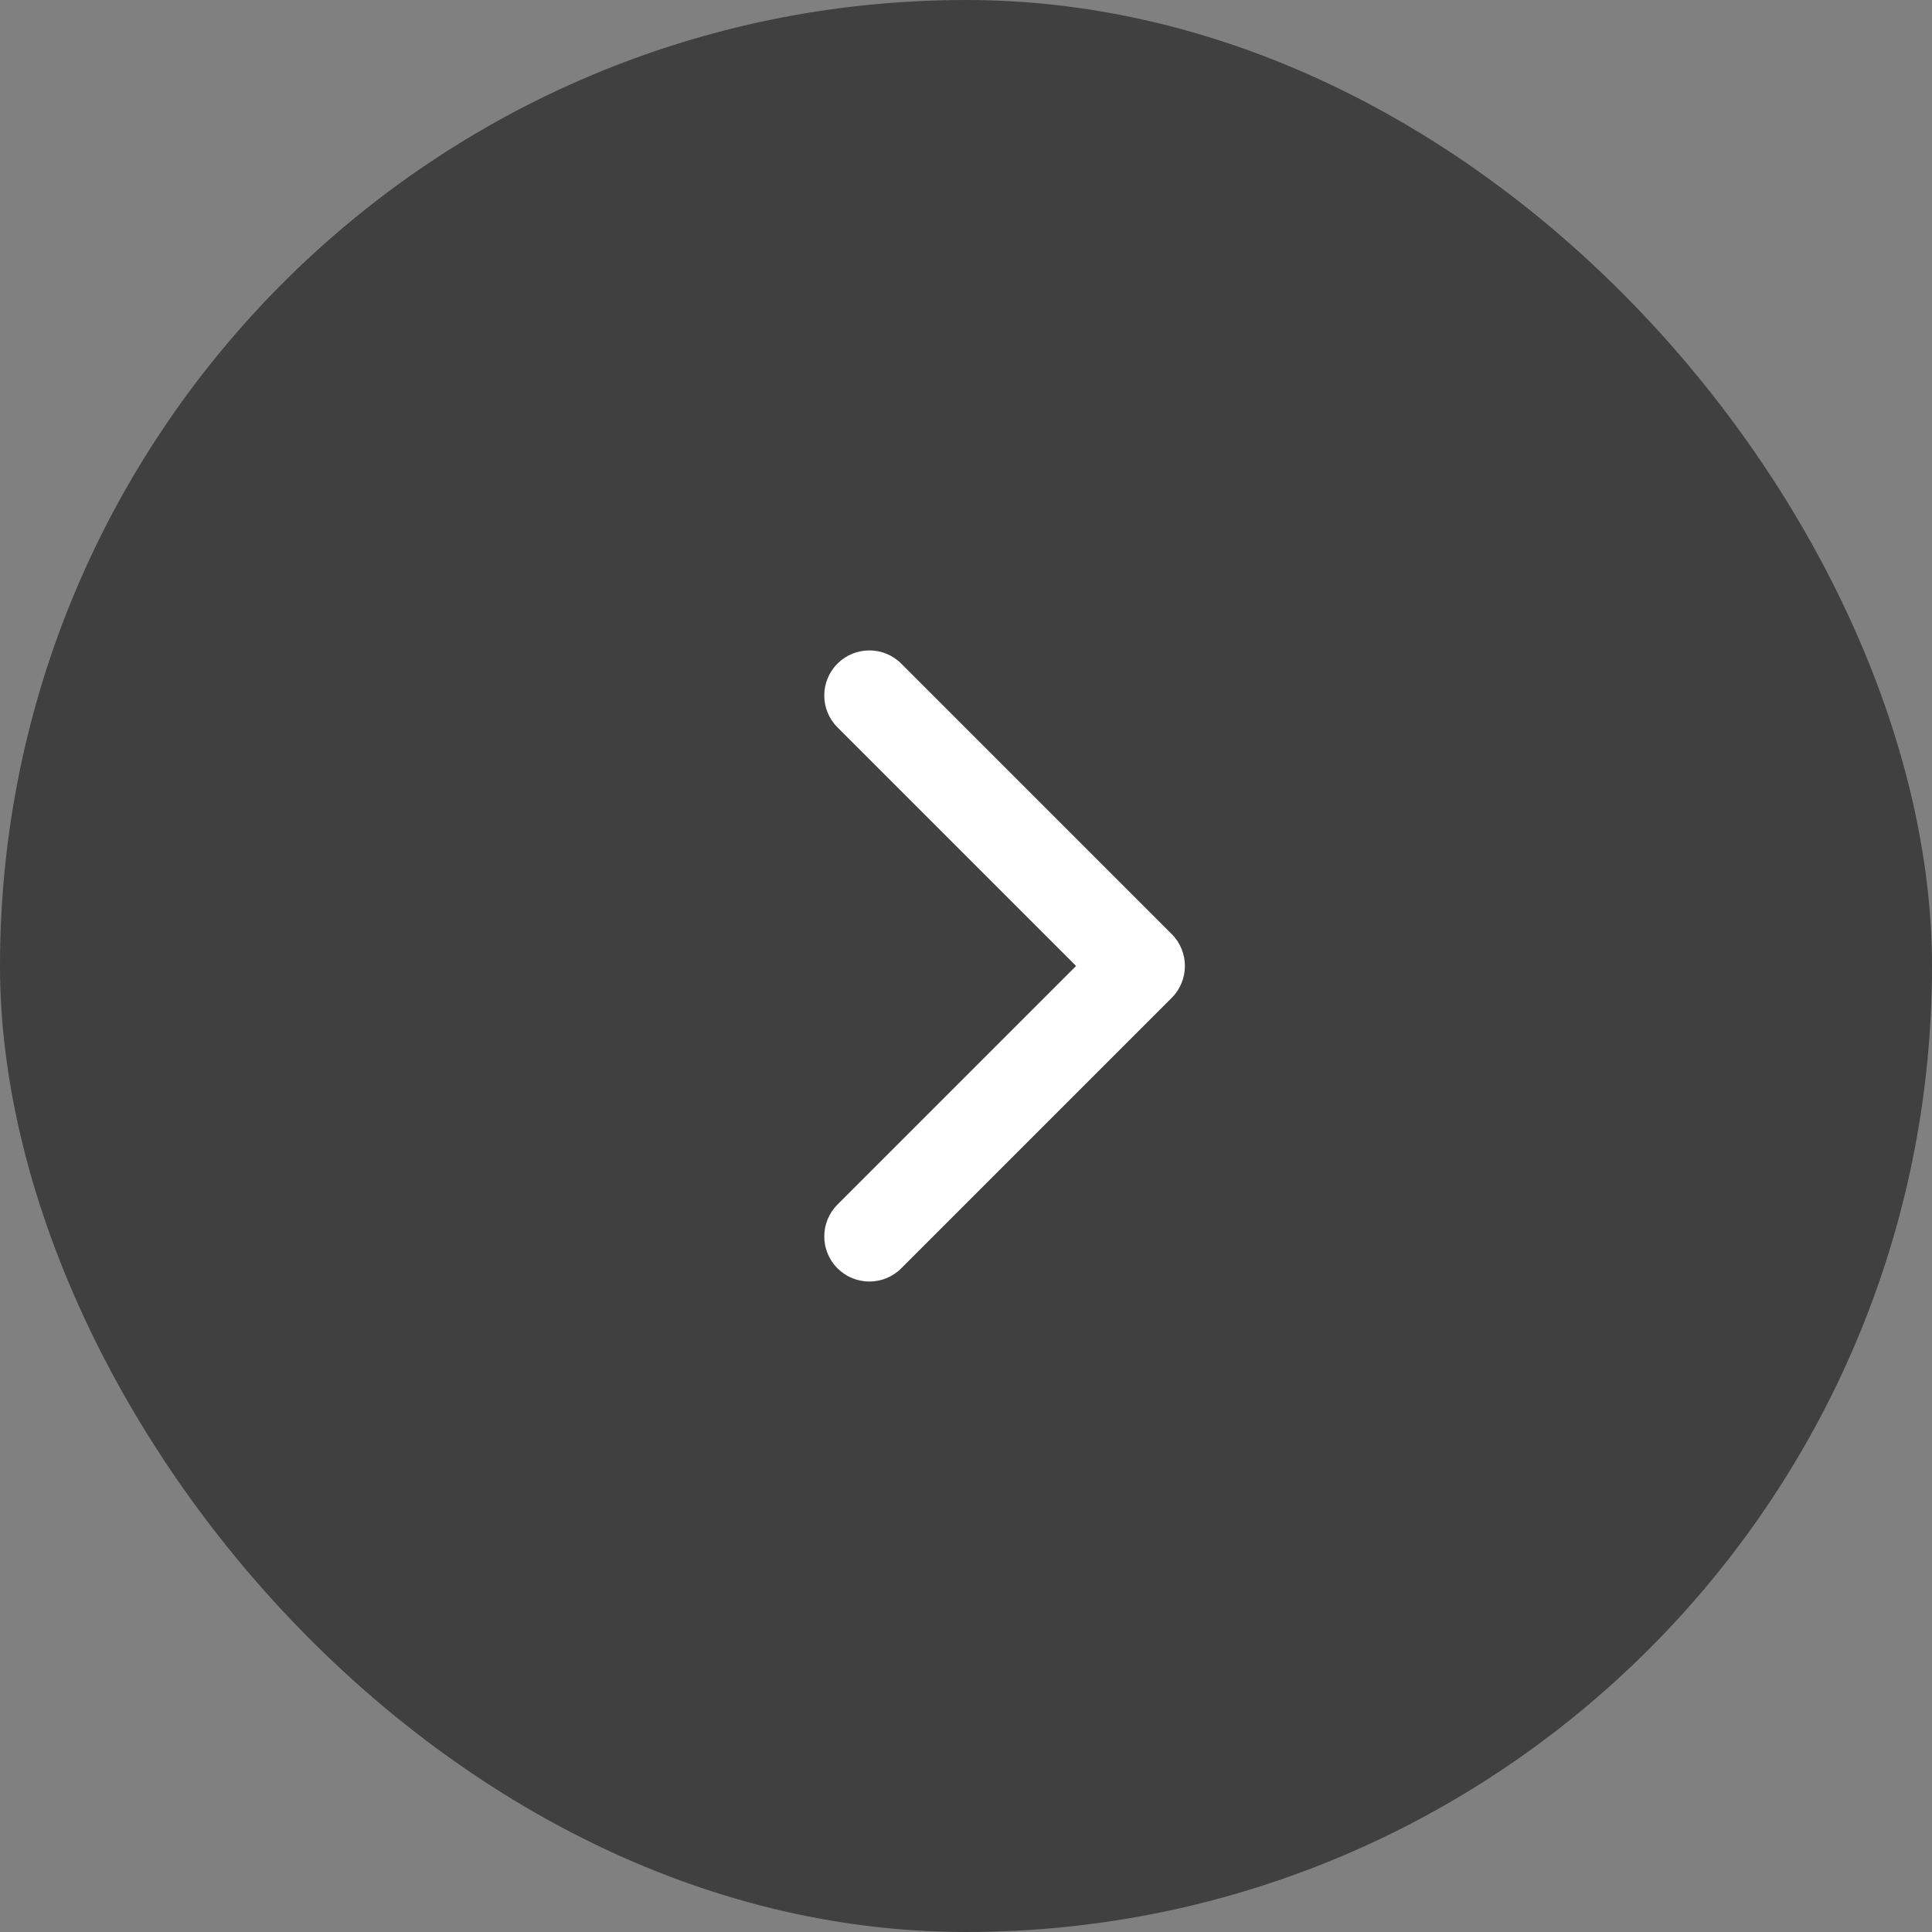 <?xml version="1.0" encoding="UTF-8"?> <svg xmlns="http://www.w3.org/2000/svg" width="50" height="50" viewBox="0 0 50 50" fill="none"><rect x="0" y="0" width="50" height="50" fill="#808080" stroke="none"/> <rect width="50" height="50" rx="25" fill="black" fill-opacity="0.5"></rect> <path fill-rule="evenodd" clip-rule="evenodd" d="M21.674 32.824C22.129 33.28 22.868 33.28 23.324 32.824L30.324 25.824C30.779 25.369 30.779 24.63 30.324 24.174L23.324 17.174C22.868 16.719 22.129 16.719 21.674 17.174C21.218 17.63 21.218 18.369 21.674 18.824L27.849 24.999L21.674 31.174C21.218 31.63 21.218 32.369 21.674 32.824Z" fill="white"></path> </svg> 